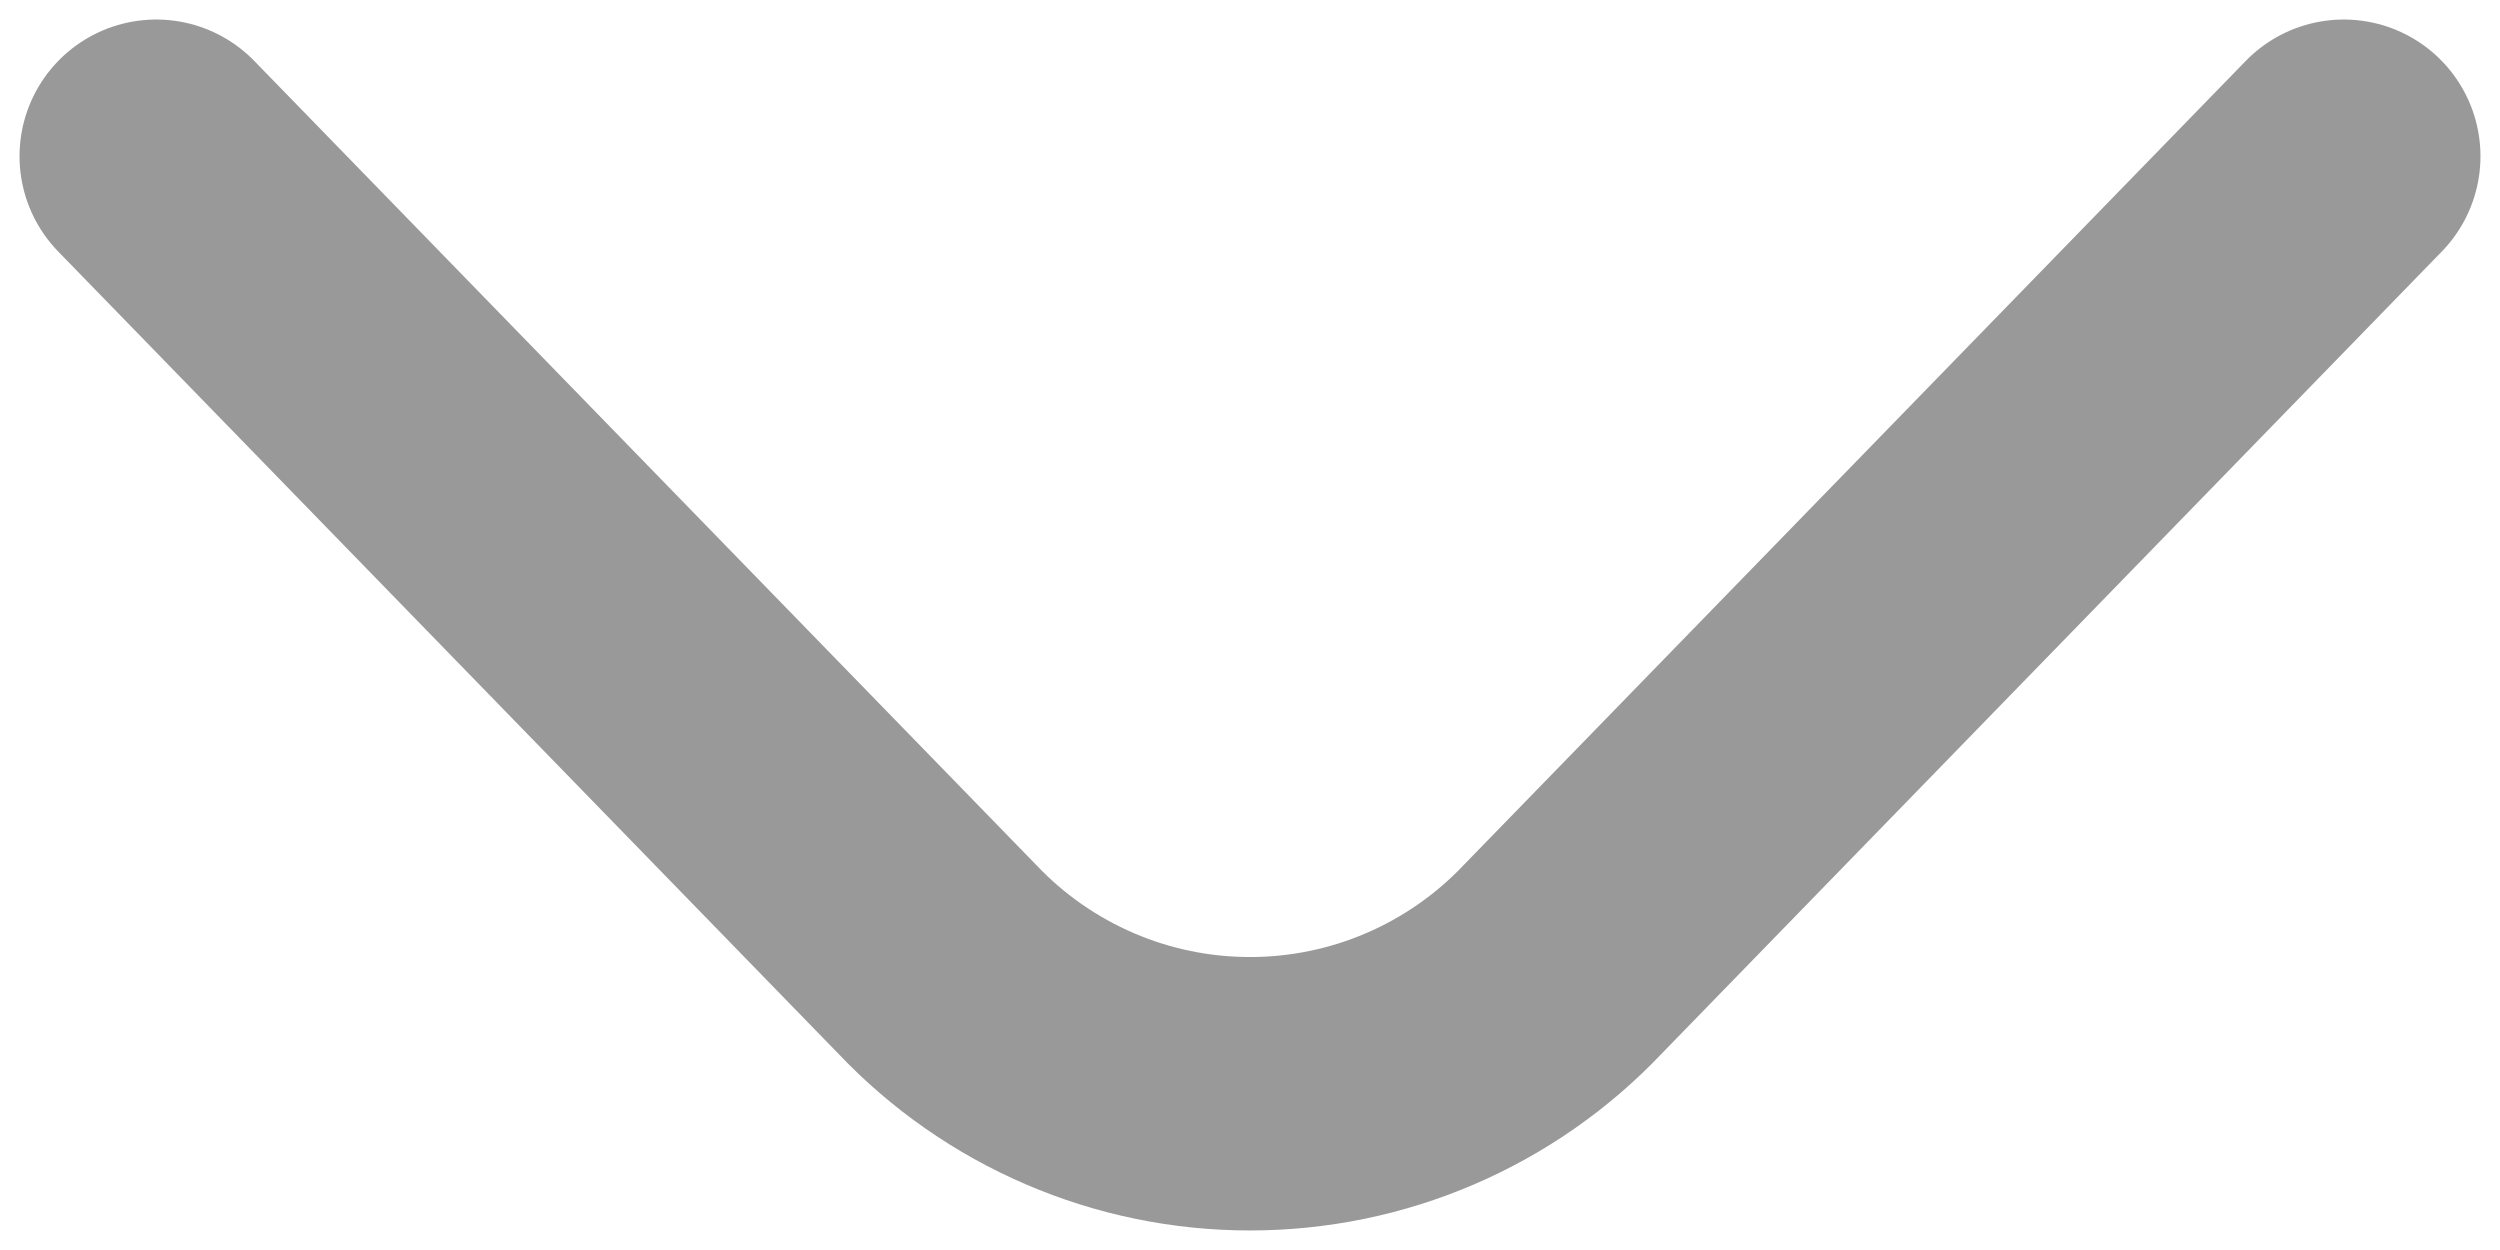 <svg width="16" height="8" viewBox="0 0 16 8" fill="none" xmlns="http://www.w3.org/2000/svg">
<path d="M1 1L6 6.141C6.257 6.412 6.567 6.628 6.911 6.776C7.255 6.924 7.625 7 8 7C8.374 7 8.745 6.924 9.089 6.776C9.433 6.628 9.743 6.412 10 6.141L15 1" stroke="black" stroke-opacity="0.4" stroke-width="1.75" stroke-linecap="round" stroke-linejoin="round"/>
</svg>
